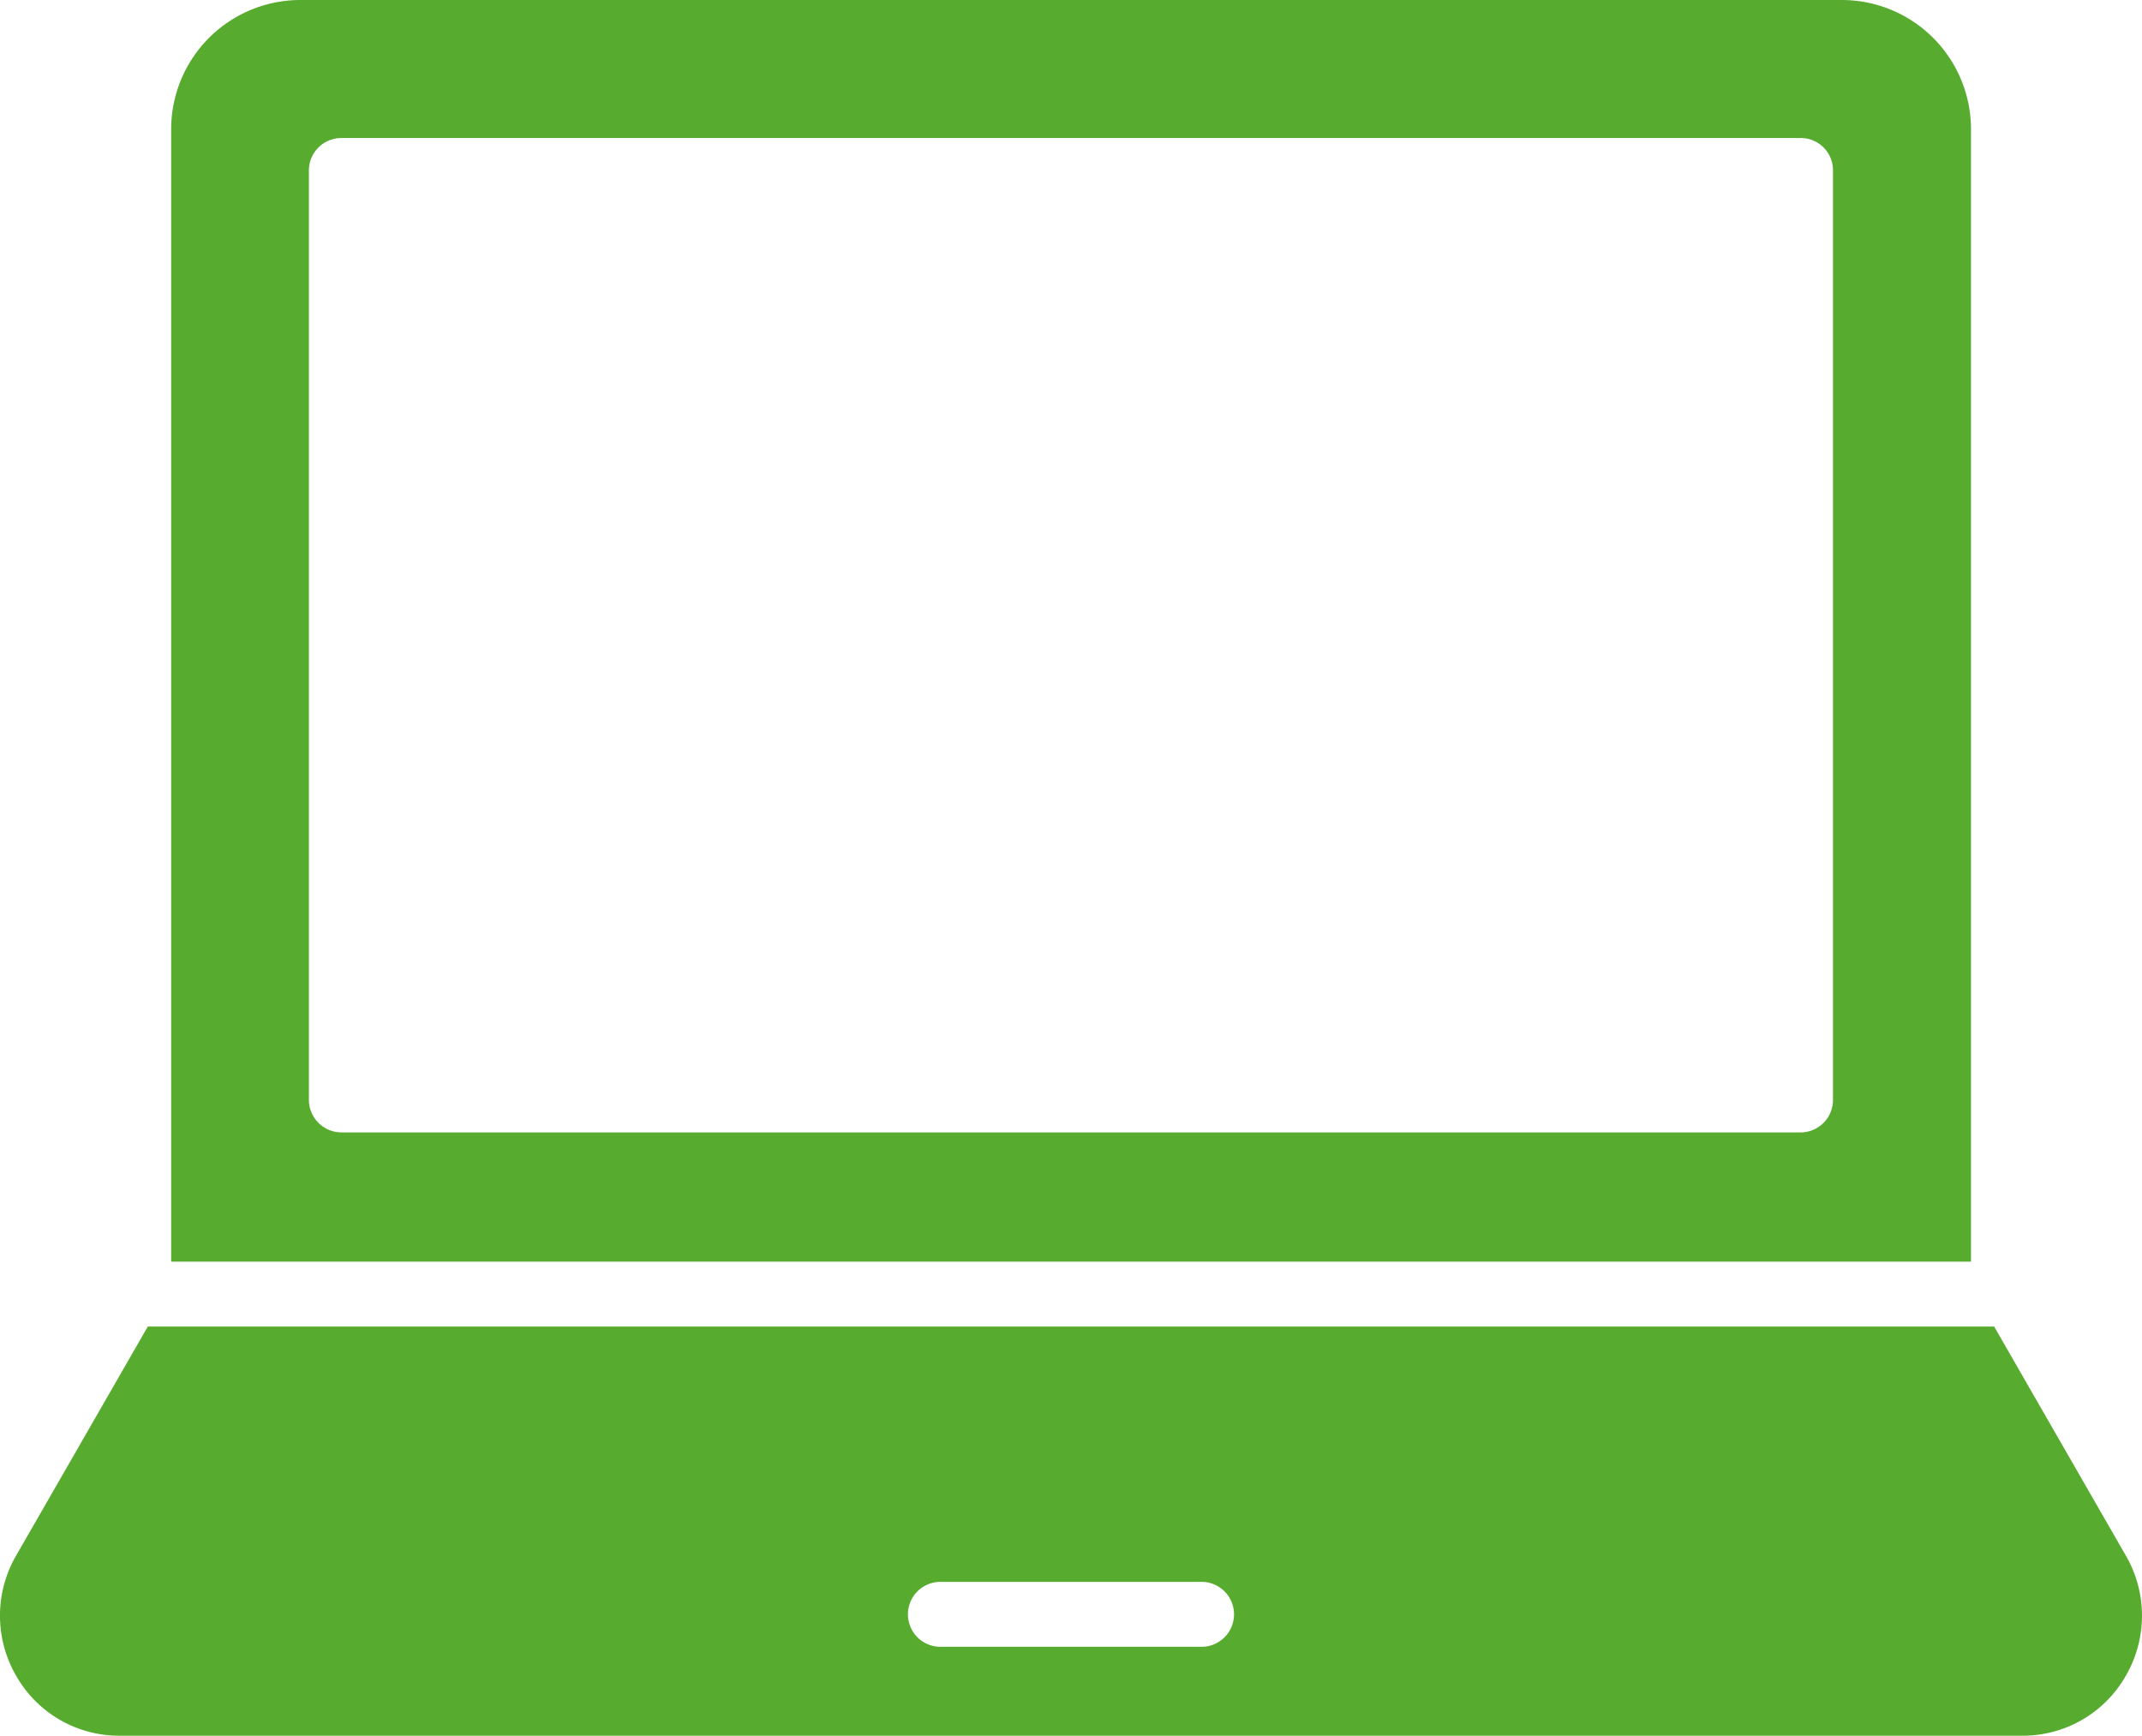 <svg id="_6" data-name="6" xmlns="http://www.w3.org/2000/svg" width="50.205" height="40.68" viewBox="0 0 50.205 40.68">
  <path id="Path_1713" data-name="Path 1713" d="M58.89,20.467a3.029,3.029,0,0,0-3.022-3.022H19.727a3.029,3.029,0,0,0-3.022,3.022V47.014H58.89ZM55.655,43.224a.76.76,0,0,1-.761.761h-34.2a.766.766,0,0,1-.761-.761V21.441a.76.76,0,0,1,.761-.761h34.2a.754.754,0,0,1,.761.761Z" transform="translate(-12.693 -17.445)" fill="#57ac2f"/>
  <path id="Path_1714" data-name="Path 1714" d="M62.582,53.48,59.489,48.1H16.213L13.12,53.48a2.808,2.808,0,0,0,.01,2.809,2.773,2.773,0,0,0,2.434,1.4H60.138a2.773,2.773,0,0,0,2.434-1.4A2.808,2.808,0,0,0,62.582,53.48ZM40.939,55.605H34.763a.761.761,0,0,1,0-1.521h6.176a.761.761,0,0,1,0,1.521Z" transform="translate(-12.749 -17.01)" fill="#57ac2f"/>
</svg>
